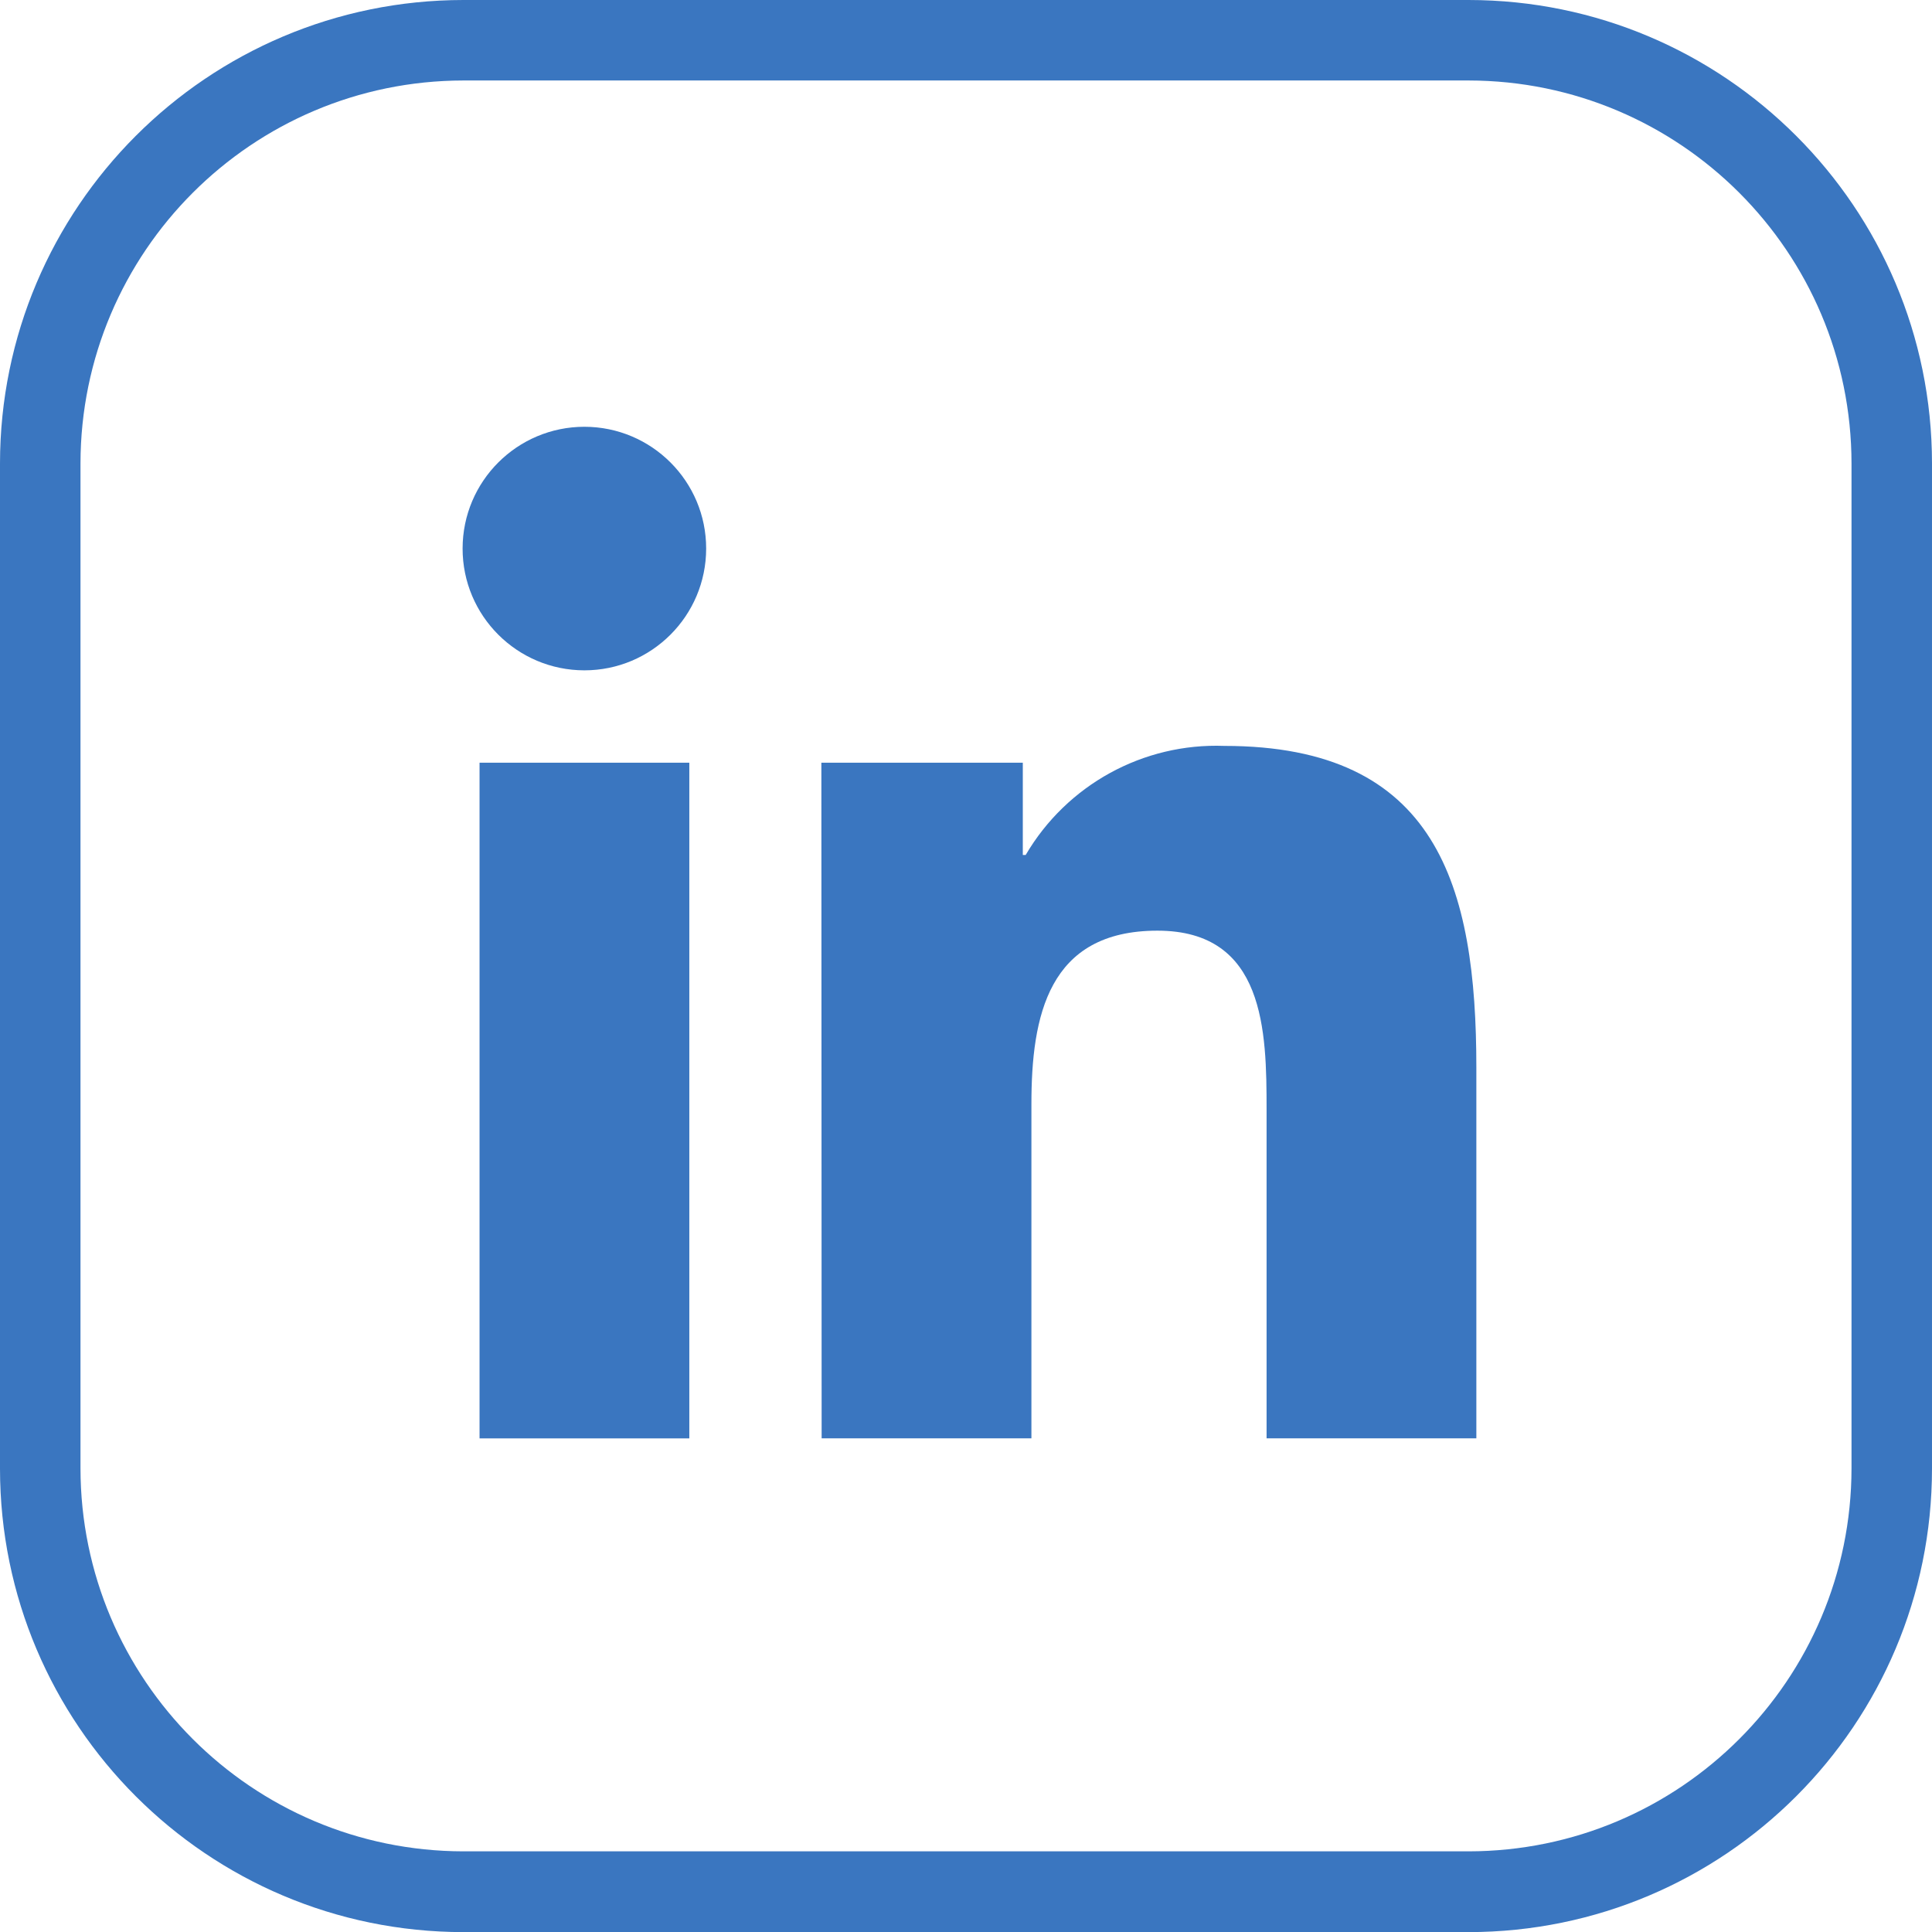 <?xml version="1.0" encoding="UTF-8"?><svg id="a" xmlns="http://www.w3.org/2000/svg" viewBox="0 0 34.998 35"><defs><style>.f{fill:#3a76c0;}</style></defs><g id="b"><path id="c" class="f" d="M8.687,13.816h3.8v12.24h-3.8v-12.24ZM10.587,7.731c1.218.001,2.206.989,2.205,2.207s-.989,2.206-2.207,2.205-2.206-.989-2.205-2.207c.001-1.218.989-2.205,2.207-2.205"/><path id="d" class="f" d="M14.879,13.816h3.649v1.672h.052c.745-1.271,2.128-2.031,3.6-1.976,3.853,0,4.564,2.535,4.564,5.83v6.713h-3.8v-5.951c0-1.42-.026-3.245-1.977-3.245-1.979,0-2.283,1.546-2.283,3.142v6.054h-3.8l-.005-12.239Z"/><path id="e" class="f" d="M26.602,35H8.395c-4.635-.003-8.392-3.759-8.395-8.394V8.395C.003,3.76,3.76.003,8.395,0h18.208c4.635.003,8.392,3.759,8.395,8.394v18.206c0,4.638-3.758,8.398-8.396,8.4M8.395,1.458c-3.829.004-6.933,3.108-6.937,6.937v18.205c.004,3.829,3.108,6.933,6.937,6.937h18.208c3.83-.004,6.933-3.107,6.937-6.937V8.395c-.004-3.83-3.107-6.933-6.937-6.937H8.395Z"/></g></svg>